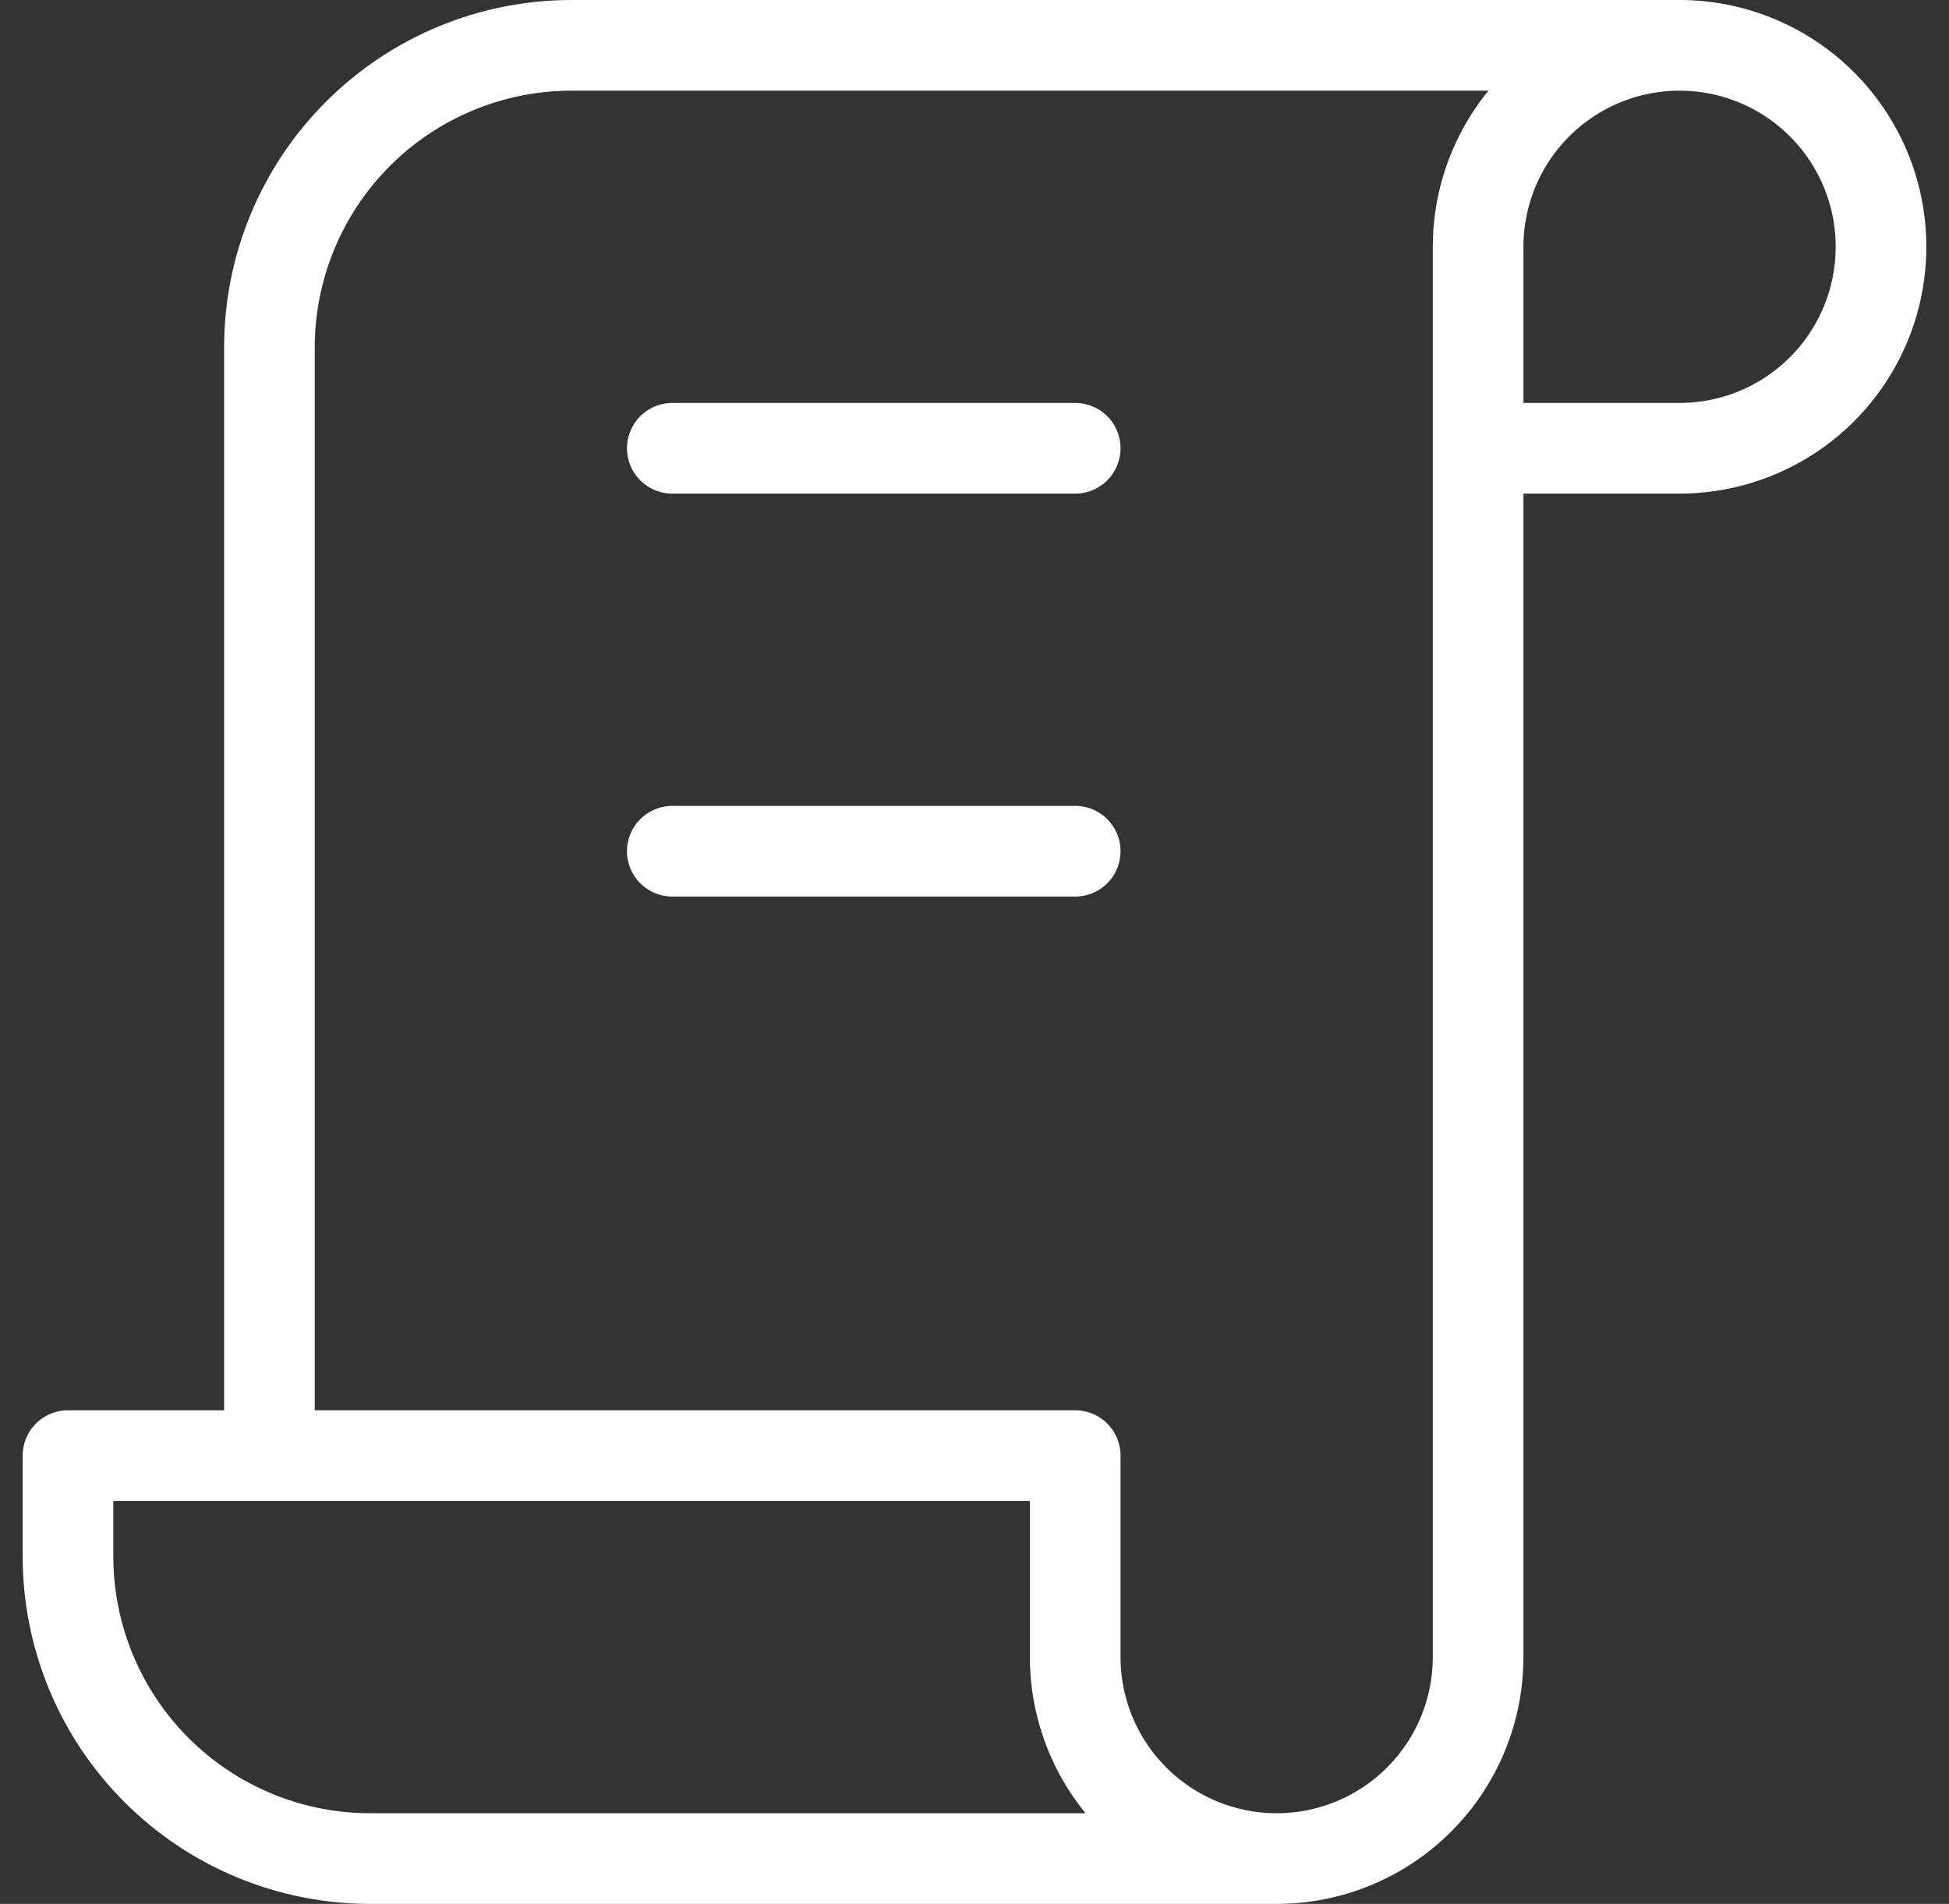 <svg width="43" height="42" viewBox="0 0 43 42" fill="none" xmlns="http://www.w3.org/2000/svg">
<rect x="0" y="0" width="43" height="42" fill="#333333" stroke="none"/>
<path d="M28.167 41H8.167C6.399 41 4.703 40.298 3.453 39.047C2.202 37.797 1.5 36.101 1.5 34.333V32.111H23.722V36.556C23.722 37.734 24.191 38.865 25.024 39.698C25.858 40.532 26.988 41 28.167 41ZM28.167 41C29.345 41 30.476 40.532 31.309 39.698C32.143 38.865 32.611 37.734 32.611 36.556V5.444C32.611 4.565 32.872 3.706 33.36 2.975C33.849 2.244 34.543 1.675 35.355 1.338C36.167 1.002 37.06 0.914 37.923 1.085C38.785 1.257 39.577 1.68 40.198 2.302C40.82 2.923 41.243 3.715 41.415 4.577C41.586 5.44 41.498 6.333 41.162 7.145C40.825 7.957 40.256 8.652 39.525 9.14C38.794 9.628 37.935 9.889 37.056 9.889H32.611M37.056 1H12.611C10.843 1 9.147 1.702 7.897 2.953C6.647 4.203 5.944 5.899 5.944 7.667V32.111M14.833 9.889H23.722M14.833 18.778H23.722" stroke="white" stroke-width="2" stroke-linecap="round" stroke-linejoin="round"/>
</svg>
